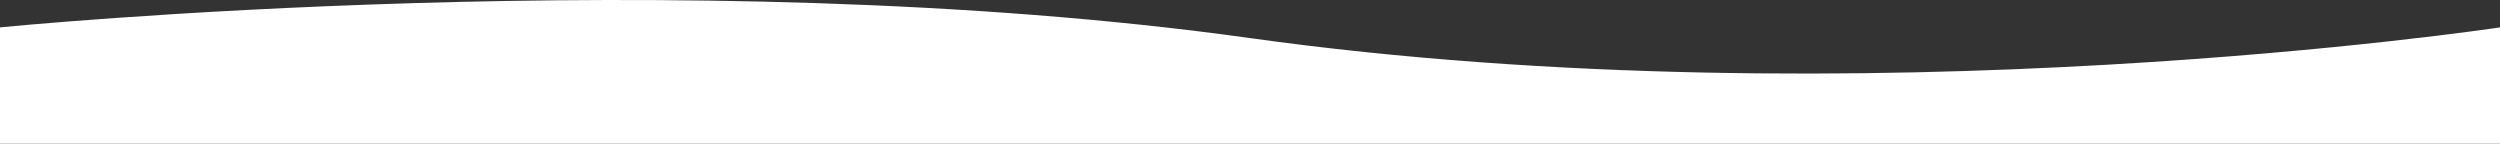 <?xml version="1.0" encoding="UTF-8"?> <svg xmlns="http://www.w3.org/2000/svg" id="Layer_2" viewBox="0 0 2000 115"><rect x="0" y="0" width="2000" height="115" fill="#333333" stroke="none"/><g id="Layer_1-2"><path d="M0,21.9v93.1h2000V21.9s-509.51,77.11-1000,8.57C548.15-32.67,0,21.9,0,21.9" style="fill:#fff;"></path></g></svg> 